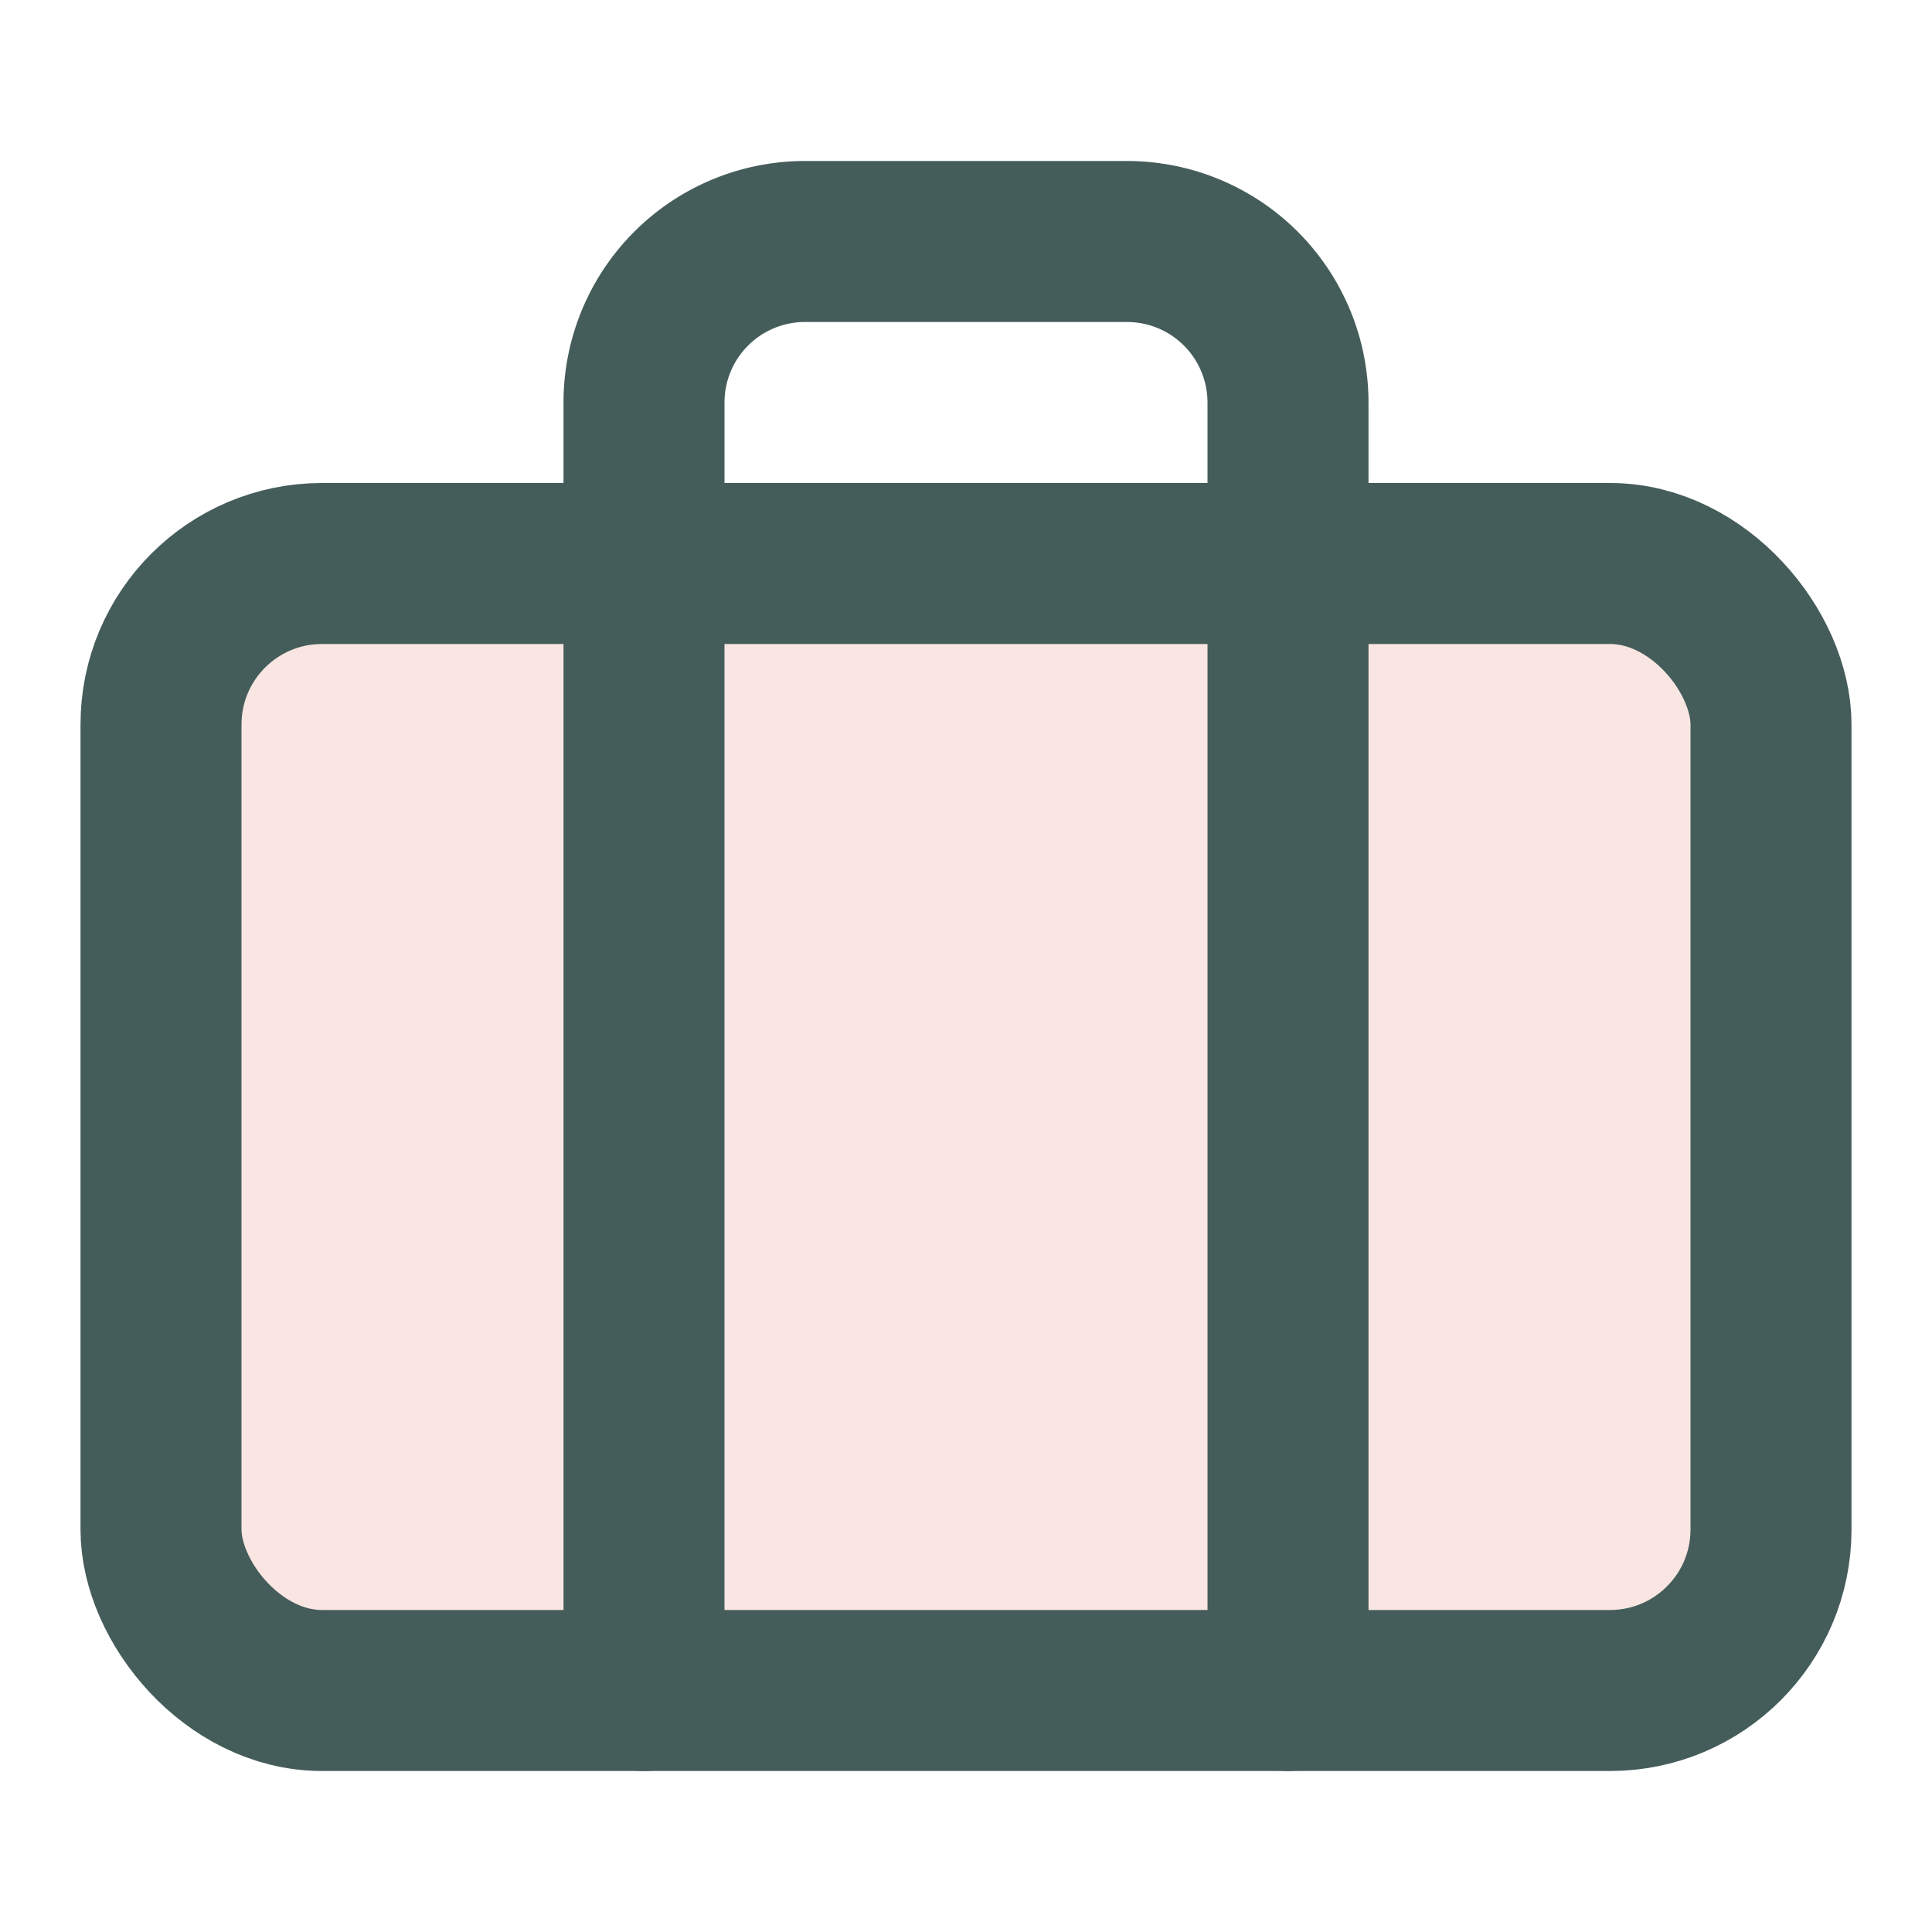 <?xml version="1.0" encoding="UTF-8"?> <svg xmlns="http://www.w3.org/2000/svg" id="Icon_" data-name="Icon " width="24" height="24" viewBox="0 0 24 24"><rect id="Area_" data-name="Area " width="24" height="24" fill="#f9e6e2" opacity="0"></rect><g id="Icon" transform="translate(1.549 2.998)"><rect id="Rect" width="20" height="14" rx="2" transform="translate(0.451 4.002)" fill="#f9e6e2" stroke="#455d5a" stroke-linecap="round" stroke-linejoin="round" stroke-width="2"></rect><path id="Path" d="M16,21V5a2,2,0,0,0-2-2H10A2,2,0,0,0,8,5V21" transform="translate(-1.549 -2.998)" fill="none" stroke="#455d5a" stroke-linecap="round" stroke-linejoin="round" stroke-width="2"></path></g></svg> 